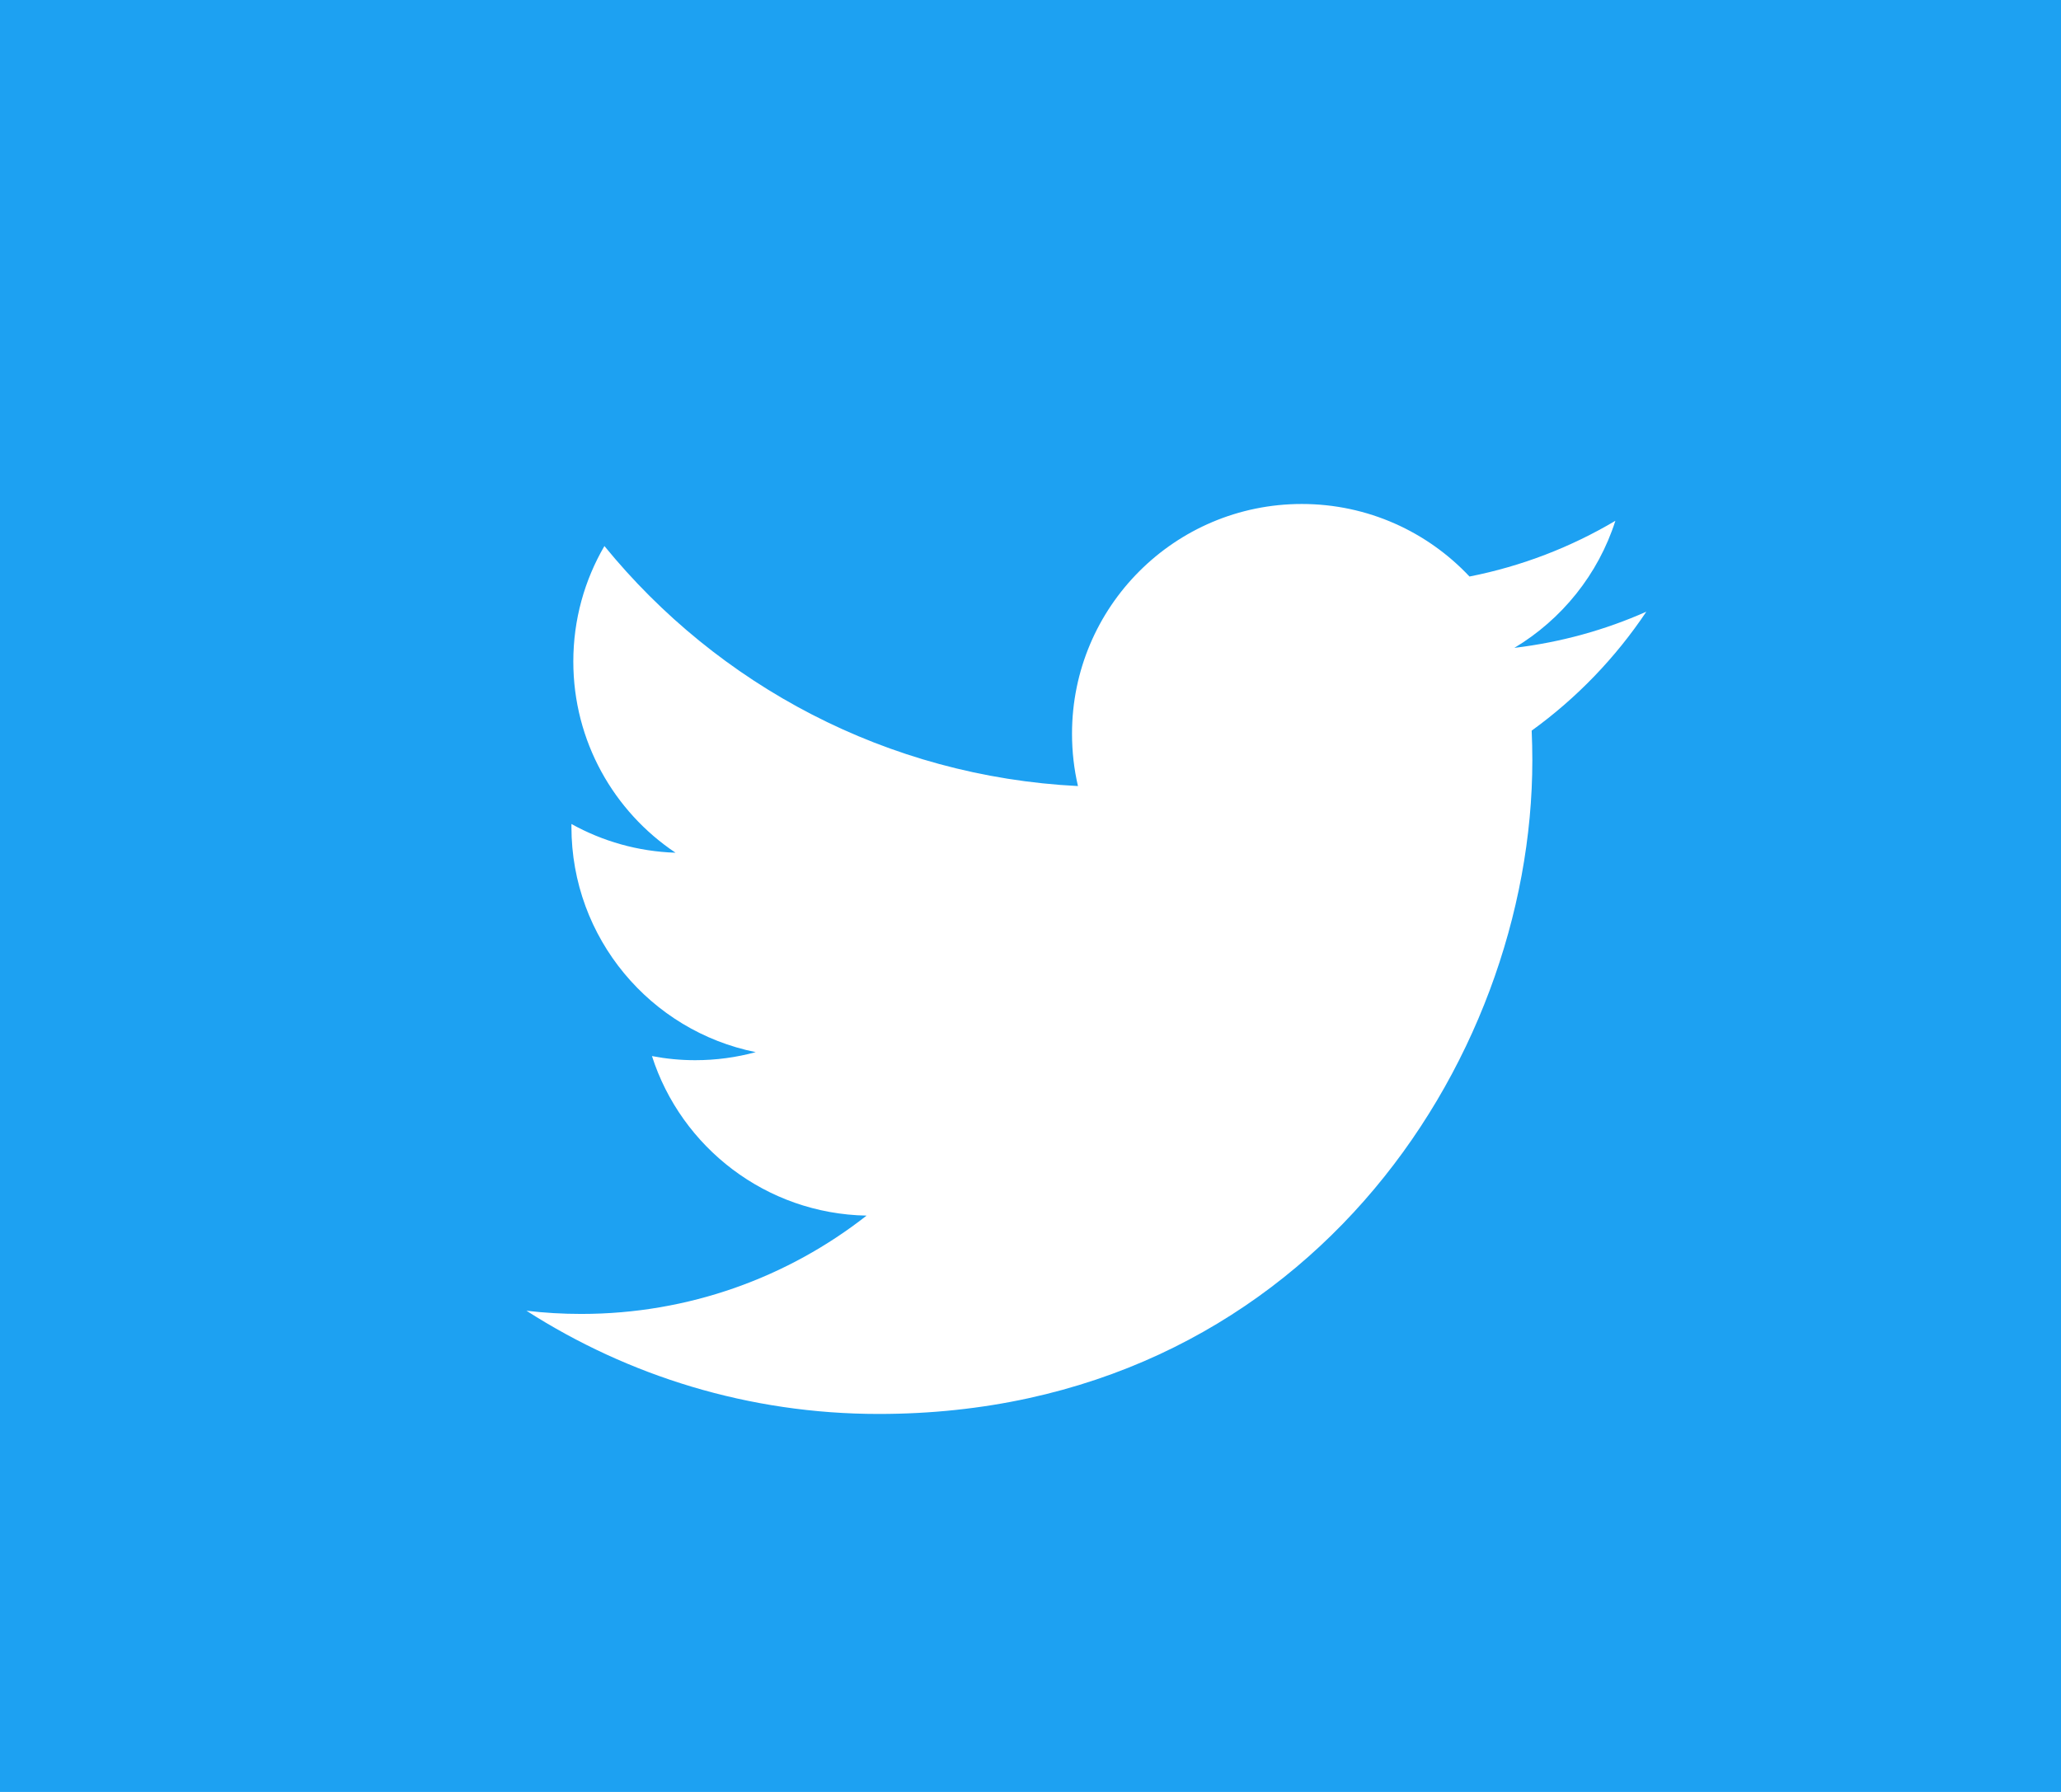 <?xml version="1.0" encoding="UTF-8" standalone="no"?>
<svg width="69px" height="60px" viewBox="0 0 69 60" version="1.1" xmlns="http://www.w3.org/2000/svg" xmlns:xlink="http://www.w3.org/1999/xlink">
    <!-- Generator: Sketch 40.3 (33839) - http://www.bohemiancoding.com/sketch -->
    <title>Twitter</title>
    <desc>Created with Sketch.</desc>
    <defs></defs>
    <g id="Homepage/Get-Pages" stroke="none" stroke-width="1" fill="none" fill-rule="evenodd">
        <g id="Homepage-Copy" transform="translate(-648, -6669)">
            <g id="Group-5" transform="translate(573, 6669)">
                <g id="Twitter" transform="translate(75, 0)">
                    <rect id="Rectangle-9-Copy" fill="#1DA1F2" x="0" y="0" width="69" height="60"></rect>
                    <path d="M55.117,20.482 C53.737,21.094 52.255,21.507 50.699,21.693 C52.287,20.741 53.507,19.234 54.081,17.438 C52.595,18.319 50.949,18.959 49.197,19.304 C47.793,17.809 45.794,16.875 43.582,16.875 C39.334,16.875 35.89,20.319 35.89,24.567 C35.89,25.17 35.958,25.757 36.089,26.32 C29.696,25.999 24.029,22.937 20.235,18.283 C19.573,19.419 19.194,20.74 19.194,22.15 C19.194,24.819 20.552,27.173 22.616,28.552 C21.355,28.512 20.169,28.166 19.131,27.59 C19.131,27.622 19.131,27.654 19.131,27.687 C19.131,31.414 21.782,34.523 25.301,35.229 C24.656,35.405 23.976,35.499 23.274,35.499 C22.779,35.499 22.297,35.451 21.827,35.361 C22.806,38.417 25.647,40.641 29.013,40.703 C26.38,42.766 23.064,43.995 19.46,43.995 C18.839,43.995 18.227,43.959 17.625,43.888 C21.029,46.07 25.072,47.344 29.416,47.344 C43.564,47.344 51.301,35.623 51.301,25.459 C51.301,25.125 51.293,24.793 51.279,24.464 C52.781,23.379 54.086,22.024 55.117,20.482" id="Fill-1-Copy" fill="#FFFFFF"></path>
                </g>
            </g>
        </g>
    </g>
</svg>